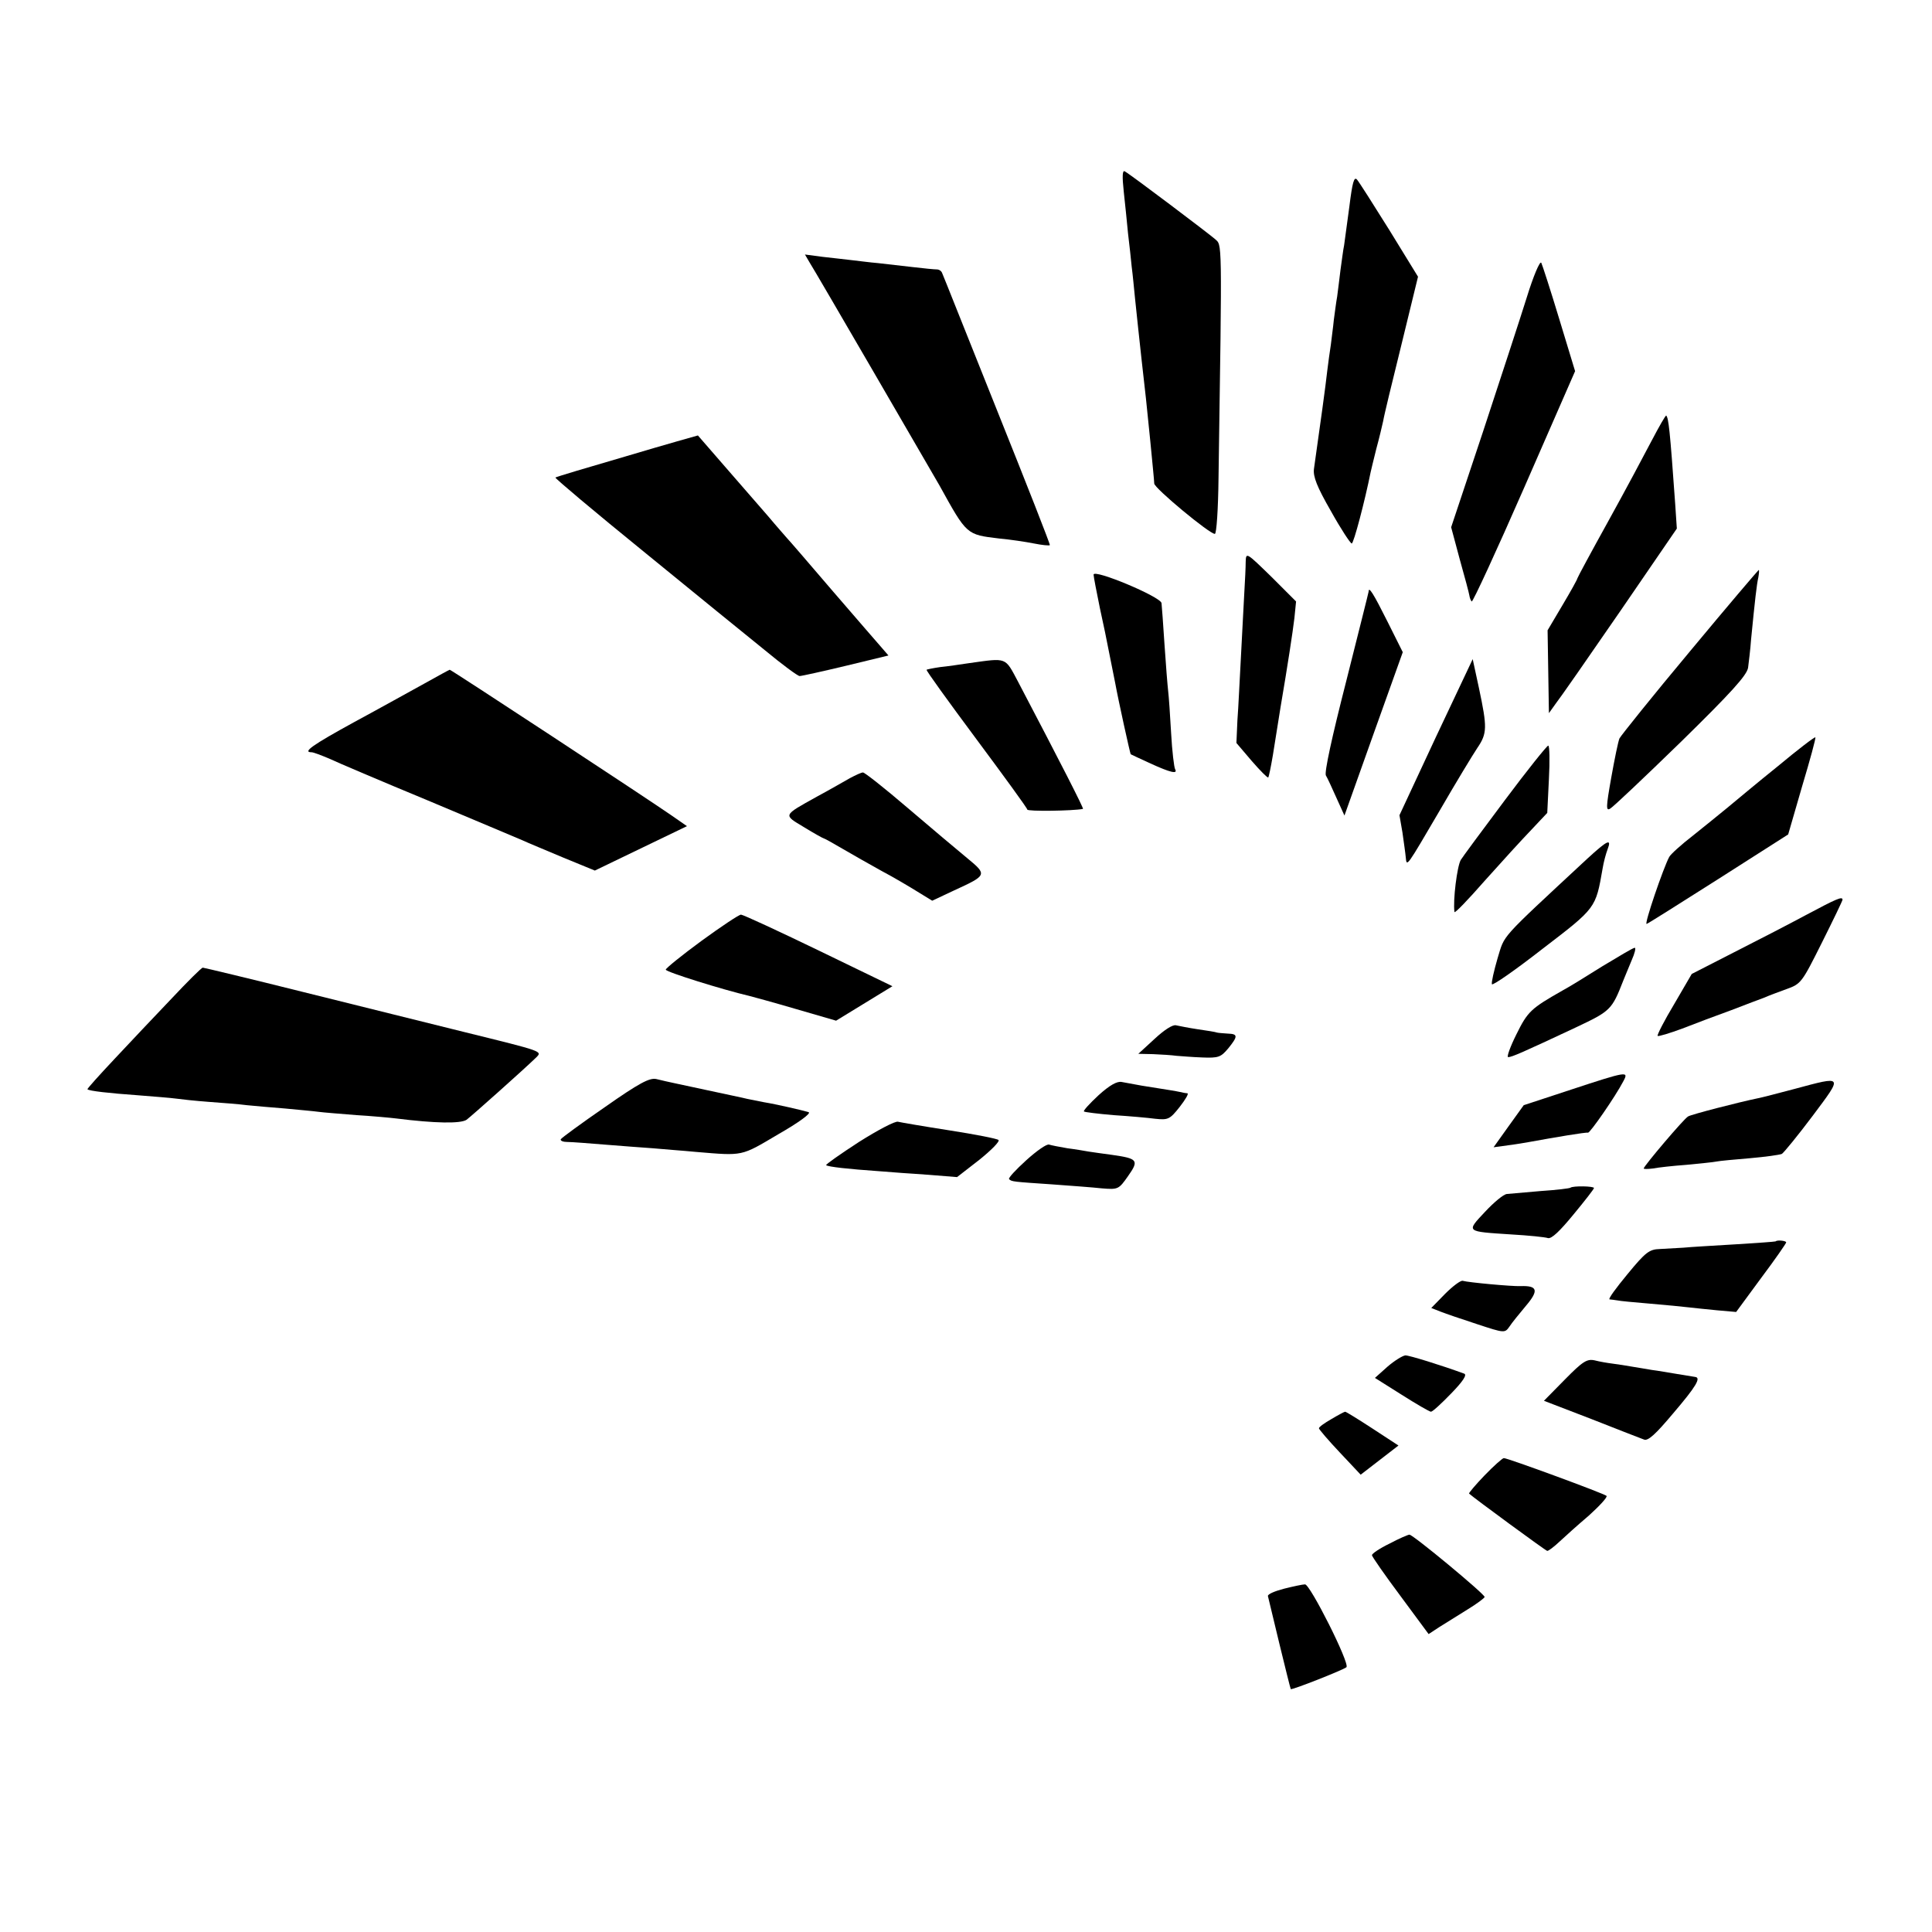 <?xml version="1.0" standalone="no"?>
<!DOCTYPE svg PUBLIC "-//W3C//DTD SVG 20010904//EN"
 "http://www.w3.org/TR/2001/REC-SVG-20010904/DTD/svg10.dtd">
<svg version="1.0" xmlns="http://www.w3.org/2000/svg"
 width="583pt" height="583pt" viewBox="0 0 583 583"
 preserveAspectRatio="xMidYMid meet">
<g transform="translate(0,583) scale(0.1,-0.1)"
fill="#000000" stroke="none">
<path d="M3391 5252 c4 -37 10 -94 13 -127 4 -33 9 -78 11 -100 3 -22 7 -65
10 -95 6 -60 13 -121 20 -187 11 -94 15 -133 26 -243 6 -63 12 -121 12 -129 0
-14 169 -154 183 -152 5 0 10 76 11 168 11 740 11 701 -11 722 -21 18 -251
192 -272 204 -7 4 -8 -15 -3 -61z"/>
<path d="M4072 5208 c-7 -51 -14 -104 -16 -118 -3 -14 -7 -47 -11 -75 -3 -27
-8 -63 -10 -80 -3 -16 -7 -48 -10 -70 -2 -22 -7 -56 -9 -75 -3 -19 -8 -55 -11
-80 -4 -38 -22 -169 -40 -295 -3 -23 9 -54 51 -127 30 -54 59 -98 63 -98 6 0
40 130 57 215 1 6 9 37 17 70 9 33 18 71 21 85 2 14 27 117 55 230 l50 205
-86 140 c-48 77 -92 146 -98 153 -9 10 -14 -8 -23 -80z"/>
<path d="M2443 5038 c14 -21 366 -628 392 -673 83 -150 81 -148 180 -160 33
-3 80 -10 105 -15 25 -5 46 -7 48 -5 2 1 -70 184 -159 406 -89 222 -163 409
-166 415 -2 6 -9 11 -16 11 -7 0 -39 3 -72 7 -33 4 -80 9 -105 12 -25 2 -61 7
-80 9 -19 2 -59 7 -88 10 l-53 7 14 -24z"/>
<path d="M4607 4932 c-20 -64 -80 -247 -132 -405 l-96 -288 26 -97 c15 -53 28
-102 29 -109 1 -7 4 -15 7 -18 3 -3 75 153 159 345 l153 350 -48 158 c-26 86
-51 163 -54 169 -4 7 -24 -40 -44 -105z"/>
<path d="M4985 4502 c-22 -42 -81 -153 -132 -245 -51 -92 -93 -170 -93 -172 0
-3 -20 -39 -45 -81 l-45 -76 2 -125 2 -125 20 28 c12 15 99 140 194 278 l172
251 -5 75 c-16 226 -20 258 -27 266 -2 1 -21 -32 -43 -74z"/>
<path d="M1892 4454 c-117 -34 -214 -63 -216 -65 -2 -2 118 -103 267 -224 148
-121 313 -255 365 -297 52 -43 99 -78 105 -78 6 0 69 14 140 31 l128 31 -19
22 c-10 11 -77 89 -148 171 -71 83 -133 155 -139 161 -5 6 -31 35 -56 65 -69
79 -212 244 -213 245 0 0 -97 -27 -214 -62z"/>
<path d="M3759 4135 c0 -17 -2 -57 -4 -90 -2 -33 -6 -118 -10 -190 -4 -71 -8
-161 -11 -199 l-3 -68 46 -54 c26 -30 48 -52 50 -50 2 2 8 32 14 67 11 70 16
99 23 144 22 129 37 228 42 270 l5 50 -75 75 c-75 73 -76 74 -77 45z"/>
<path d="M3300 4096 c0 -6 9 -52 19 -101 11 -50 22 -103 25 -120 3 -16 8 -41
11 -55 3 -14 7 -36 10 -50 10 -55 45 -213 47 -216 2 -1 29 -14 60 -28 59 -27
83 -33 74 -17 -3 5 -9 53 -12 108 -3 54 -7 112 -9 128 -2 17 -7 80 -11 140 -4
61 -8 117 -9 125 -2 19 -205 104 -205 86z"/>
<path d="M5100 3865 c-113 -135 -208 -254 -213 -263 -4 -9 -15 -63 -25 -119
-16 -90 -16 -101 -3 -93 9 5 105 96 214 202 152 149 198 200 202 223 2 17 7
55 9 85 12 122 17 166 22 188 2 12 3 22 1 22 -1 0 -95 -110 -207 -245z"/>
<path d="M4130 4045 c0 -2 -31 -125 -68 -272 -43 -168 -66 -274 -61 -283 5 -8
19 -39 32 -68 l24 -53 88 247 88 246 -47 94 c-41 82 -56 106 -56 89z"/>
<path d="M2925 3829 c-27 -4 -67 -10 -88 -12 -21 -3 -40 -7 -41 -8 -2 -2 66
-96 150 -209 84 -113 154 -209 154 -213 0 -6 138 -4 168 2 3 1 -67 138 -196
384 -40 75 -32 72 -147 56z"/>
<path d="M4333 3606 l-110 -236 9 -52 c4 -29 9 -63 10 -75 3 -30 1 -32 103
142 48 83 99 167 113 188 30 44 30 62 5 180 l-19 88 -111 -235z"/>
<path d="M1280 3767 c-42 -23 -137 -76 -213 -117 -124 -68 -155 -90 -127 -90
6 0 29 -9 53 -19 23 -11 157 -68 297 -126 140 -59 269 -113 285 -120 17 -8 73
-31 125 -53 l95 -39 139 67 139 67 -49 34 c-72 50 -664 439 -667 438 -1 0 -36
-19 -77 -42z"/>
<path d="M5365 3518 c-61 -49 -129 -106 -152 -125 -23 -19 -70 -57 -105 -85
-35 -27 -67 -56 -71 -64 -17 -31 -77 -206 -68 -202 4 1 102 63 217 136 l210
134 42 145 c24 80 42 146 40 148 -2 2 -53 -37 -113 -87z"/>
<path d="M4540 3414 c-69 -92 -128 -172 -132 -179 -11 -19 -24 -122 -19 -157
1 -5 42 38 92 95 50 56 113 125 140 153 l48 51 5 102 c3 55 2 101 -2 101 -4 0
-64 -75 -132 -166z"/>
<path d="M2565 3482 c-16 -9 -61 -35 -100 -56 -104 -58 -102 -54 -39 -92 31
-19 58 -34 60 -34 2 0 27 -14 56 -31 29 -17 82 -47 118 -67 36 -19 85 -48 109
-63 l44 -27 66 31 c100 46 101 47 39 98 -29 24 -110 92 -179 151 -70 60 -131
108 -135 107 -5 0 -22 -8 -39 -17z"/>
<path d="M4790 3239 c-270 -251 -248 -227 -271 -301 -11 -38 -19 -73 -17 -78
2 -5 71 43 153 107 162 124 160 122 181 242 3 19 10 45 15 58 13 34 0 28 -61
-28z"/>
<path d="M5450 3069 c-52 -28 -151 -79 -220 -114 l-125 -64 -53 -91 c-30 -50
-52 -93 -50 -96 3 -2 36 8 74 22 38 15 105 40 149 56 44 17 89 34 100 38 11 5
40 16 65 25 45 16 47 19 108 141 34 68 62 126 62 129 0 11 -18 3 -110 -46z"/>
<path d="M2117 2991 c-60 -44 -108 -83 -108 -87 0 -7 174 -61 251 -79 8 -2 71
-19 139 -39 l124 -36 85 52 85 52 -223 108 c-122 59 -228 108 -234 108 -6 0
-60 -36 -119 -79z"/>
<path d="M4835 2914 c-49 -31 -103 -64 -120 -73 -95 -54 -105 -63 -139 -132
-19 -38 -30 -69 -25 -69 11 0 43 14 205 90 104 49 108 53 142 140 6 14 17 42
26 63 9 20 13 37 9 37 -5 0 -48 -26 -98 -56z"/>
<path d="M518 2817 c-48 -50 -125 -132 -172 -182 -46 -49 -84 -91 -82 -92 4
-5 66 -12 151 -18 50 -4 101 -8 115 -10 14 -2 59 -7 100 -10 41 -3 93 -7 115
-10 22 -2 74 -7 115 -10 41 -4 87 -8 101 -10 14 -2 66 -6 115 -10 49 -3 103
-8 119 -10 119 -15 195 -16 213 -4 17 13 173 152 210 188 19 19 21 18 -214 76
-104 26 -323 80 -487 121 -164 41 -302 74 -305 74 -4 0 -46 -42 -94 -93z"/>
<path d="M3484 2695 l-49 -45 45 -1 c25 -1 56 -3 70 -5 14 -1 49 -4 78 -5 49
-2 56 1 78 27 30 37 30 44 -1 45 -14 1 -28 2 -32 3 -5 2 -30 6 -58 10 -27 4
-57 10 -66 12 -10 3 -36 -14 -65 -41z"/>
<path d="M4741 2542 l-143 -47 -46 -64 -45 -63 44 6 c24 3 53 8 64 10 77 14
171 30 177 28 6 -1 82 108 107 156 16 30 12 30 -158 -26z"/>
<path d="M1825 2489 c-71 -49 -131 -93 -133 -97 -1 -5 8 -8 20 -8 13 0 64 -4
113 -8 50 -4 115 -9 145 -11 30 -3 89 -7 130 -11 144 -12 135 -14 248 53 63
36 101 64 92 67 -20 6 -98 24 -135 30 -16 3 -39 8 -50 10 -11 3 -65 14 -120
26 -101 22 -110 23 -155 34 -20 4 -51 -12 -155 -85z"/>
<path d="M3315 2525 c-27 -25 -47 -47 -44 -49 2 -2 42 -7 89 -11 47 -3 104 -8
126 -11 39 -4 44 -2 74 36 17 22 28 40 23 41 -4 0 -15 2 -23 4 -14 3 -27 5
-115 19 -22 4 -49 9 -60 11 -14 3 -37 -10 -70 -40z"/>
<path d="M5415 2544 c-49 -13 -99 -26 -110 -28 -58 -12 -202 -49 -211 -55 -12
-6 -134 -150 -134 -157 0 -2 12 -2 28 0 15 3 60 8 101 11 41 4 82 8 91 10 9 2
54 6 101 10 46 4 89 10 96 13 6 4 48 55 93 115 92 123 94 121 -55 81z"/>
<path d="M2592 2384 c-57 -37 -101 -68 -99 -70 5 -5 70 -12 157 -18 36 -3 104
-8 151 -11 l87 -7 67 52 c36 29 63 56 58 60 -4 4 -71 17 -148 29 -77 12 -147
24 -155 26 -8 3 -61 -25 -118 -61z"/>
<path d="M3097 2329 c-32 -29 -55 -54 -52 -57 7 -8 13 -8 130 -16 55 -4 123
-9 150 -12 49 -4 51 -3 79 37 34 48 29 53 -48 64 -28 4 -60 8 -71 10 -11 2
-40 7 -64 10 -24 4 -49 9 -55 11 -7 3 -38 -19 -69 -47z"/>
<path d="M4739 2246 c-2 -2 -42 -7 -89 -10 -47 -4 -93 -8 -103 -9 -10 -1 -39
-25 -66 -54 -57 -61 -59 -59 79 -68 52 -3 102 -8 111 -11 11 -3 36 21 77 71
34 41 62 77 62 80 0 6 -64 7 -71 1z"/>
<path d="M5358 2084 c-2 -1 -57 -5 -123 -9 -66 -4 -136 -8 -155 -10 -19 -1
-51 -3 -71 -4 -32 -1 -43 -9 -98 -76 -34 -41 -59 -75 -54 -76 4 0 15 -2 23 -3
8 -2 53 -6 100 -10 47 -4 99 -9 115 -11 17 -2 56 -6 87 -9 l57 -5 75 102 c42
56 76 105 76 108 0 5 -27 8 -32 3z"/>
<path d="M4361 1926 l-42 -43 28 -11 c15 -6 65 -23 111 -38 82 -27 83 -27 97
-7 7 11 30 39 50 63 39 46 35 61 -17 59 -26 -1 -157 11 -174 16 -6 2 -30 -16
-53 -39z"/>
<path d="M4187 1706 l-38 -34 81 -51 c44 -28 84 -51 88 -51 5 0 32 25 61 55
36 37 49 57 39 60 -68 25 -165 55 -177 55 -9 -1 -33 -16 -54 -34z"/>
<path d="M4722 1667 l-63 -64 143 -55 c79 -31 150 -59 159 -62 12 -5 35 16 87
78 71 83 86 109 67 111 -5 1 -30 5 -55 9 -25 4 -58 10 -75 12 -16 3 -43 7 -60
10 -16 3 -43 7 -58 9 -16 2 -40 6 -55 10 -23 5 -36 -3 -90 -58z"/>
<path d="M4018 1548 c-21 -12 -38 -24 -38 -28 0 -3 28 -36 63 -73 l63 -67 57
44 57 44 -78 51 c-43 28 -80 51 -83 51 -2 0 -21 -10 -41 -22z"/>
<path d="M4480 1378 c-27 -28 -48 -53 -47 -55 14 -13 232 -173 236 -173 4 0
20 12 37 28 16 15 56 51 89 79 32 29 56 55 53 59 -7 7 -298 114 -310 114 -4 0
-30 -23 -58 -52z"/>
<path d="M4193 1172 c-29 -14 -53 -30 -53 -35 0 -4 39 -60 86 -123 l85 -115
32 21 c18 11 56 35 85 53 28 17 52 35 52 38 0 9 -217 189 -227 188 -4 0 -32
-12 -60 -27z"/>
<path d="M3875 1036 c-27 -7 -49 -16 -49 -22 3 -14 67 -279 69 -281 2 -4 159
58 168 66 11 11 -110 251 -125 250 -7 0 -35 -6 -63 -13z"/>
</g>
</svg>

